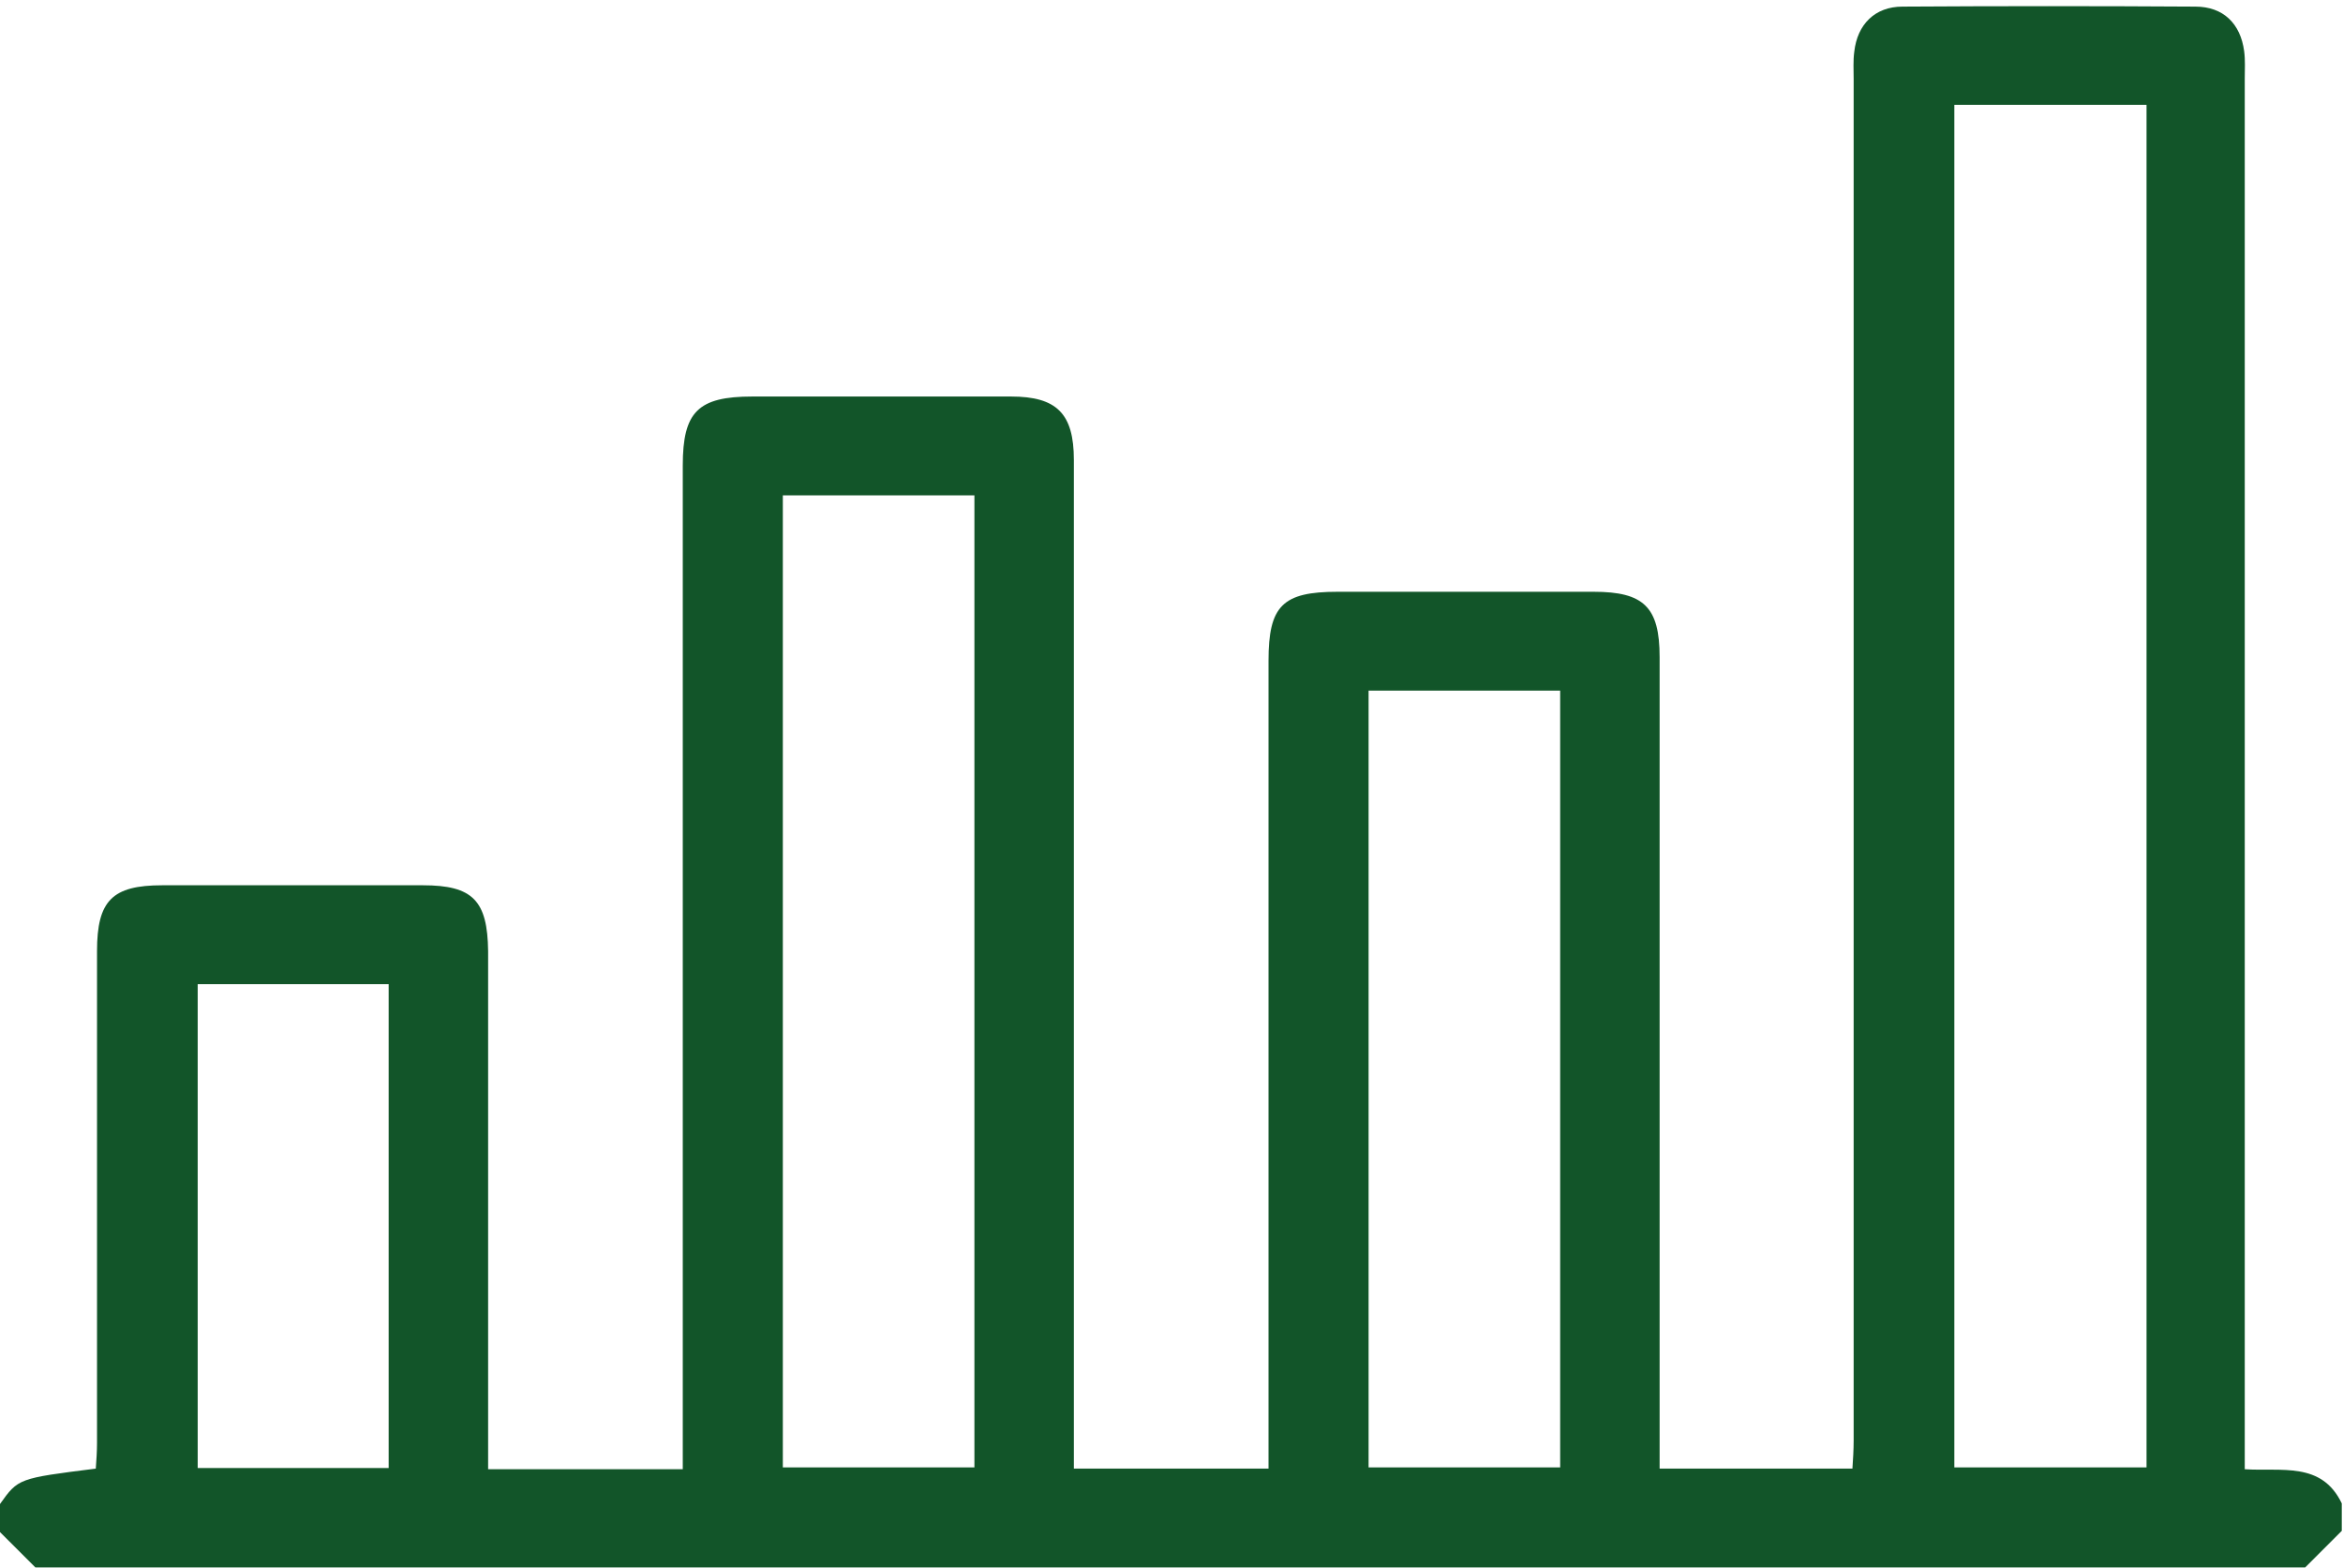 <svg width="130" height="87" viewBox="0 0 130 87" fill="none" xmlns="http://www.w3.org/2000/svg">
<path d="M-4.06876e-05 83.445C1.016 82.023 1.016 82.023 5.315 81.482C5.349 81.008 5.383 80.534 5.383 80.06C5.383 70.953 5.383 61.88 5.383 52.773C5.383 49.964 6.229 49.117 9.005 49.117C13.812 49.117 18.654 49.117 23.461 49.117C26.237 49.117 27.049 49.964 27.083 52.773C27.083 61.812 27.083 70.885 27.083 79.924C27.083 80.432 27.083 80.906 27.083 81.516C30.706 81.516 34.193 81.516 37.883 81.516C37.883 80.94 37.883 80.432 37.883 79.891C37.883 61.88 37.883 43.836 37.883 25.826C37.883 22.846 38.729 22 41.742 22C46.516 22 51.289 22 56.096 22C58.635 22 59.583 22.948 59.583 25.521C59.583 43.599 59.583 61.643 59.583 79.721C59.583 80.263 59.583 80.805 59.583 81.482C63.206 81.482 66.693 81.482 70.383 81.482C70.383 80.906 70.383 80.365 70.383 79.823C70.383 65.435 70.383 51.047 70.383 36.659C70.383 33.612 71.161 32.833 74.208 32.833C78.948 32.833 83.688 32.833 88.427 32.833C91.203 32.833 92.083 33.68 92.083 36.456C92.083 50.878 92.083 65.299 92.083 79.755C92.083 80.297 92.083 80.838 92.083 81.482C95.672 81.482 99.159 81.482 102.781 81.482C102.815 80.974 102.849 80.432 102.849 79.924C102.849 54.737 102.849 29.583 102.849 4.396C102.849 3.888 102.815 3.38 102.883 2.872C103.052 1.349 104.034 0.367 105.557 0.367C110.974 0.333 116.391 0.333 121.807 0.367C123.365 0.367 124.312 1.315 124.516 2.839C124.583 3.346 124.549 3.854 124.549 4.362C124.549 29.482 124.549 54.635 124.549 79.755C124.549 80.297 124.549 80.838 124.549 81.516C126.581 81.651 128.815 81.076 129.932 83.412C129.932 83.919 129.932 84.427 129.932 84.935C129.255 85.612 128.578 86.289 127.901 86.966C85.922 86.966 43.943 86.966 1.964 86.966C1.286 86.289 0.609 85.612 -0.068 84.935C-4.06876e-05 84.461 -4.06876e-05 83.953 -4.06876e-05 83.445ZM108.435 5.818C108.435 31.073 108.435 56.227 108.435 81.414C112.023 81.414 115.544 81.414 119.099 81.414C119.099 56.159 119.099 31.039 119.099 5.818C115.51 5.818 112.023 5.818 108.435 5.818ZM43.435 27.484C43.435 45.529 43.435 63.471 43.435 81.414C47.023 81.414 50.544 81.414 54.065 81.414C54.065 63.404 54.065 45.461 54.065 27.484C50.51 27.484 47.023 27.484 43.435 27.484ZM86.565 38.318C82.977 38.318 79.456 38.318 75.935 38.318C75.935 52.74 75.935 67.094 75.935 81.414C79.523 81.414 83.01 81.414 86.565 81.414C86.565 67.026 86.565 52.706 86.565 38.318ZM21.565 81.448C21.565 72.443 21.565 63.539 21.565 54.602C17.943 54.602 14.422 54.602 10.969 54.602C10.969 63.607 10.969 72.51 10.969 81.448C14.523 81.448 18.01 81.448 21.565 81.448Z" fill="#125529"/>
</svg>
